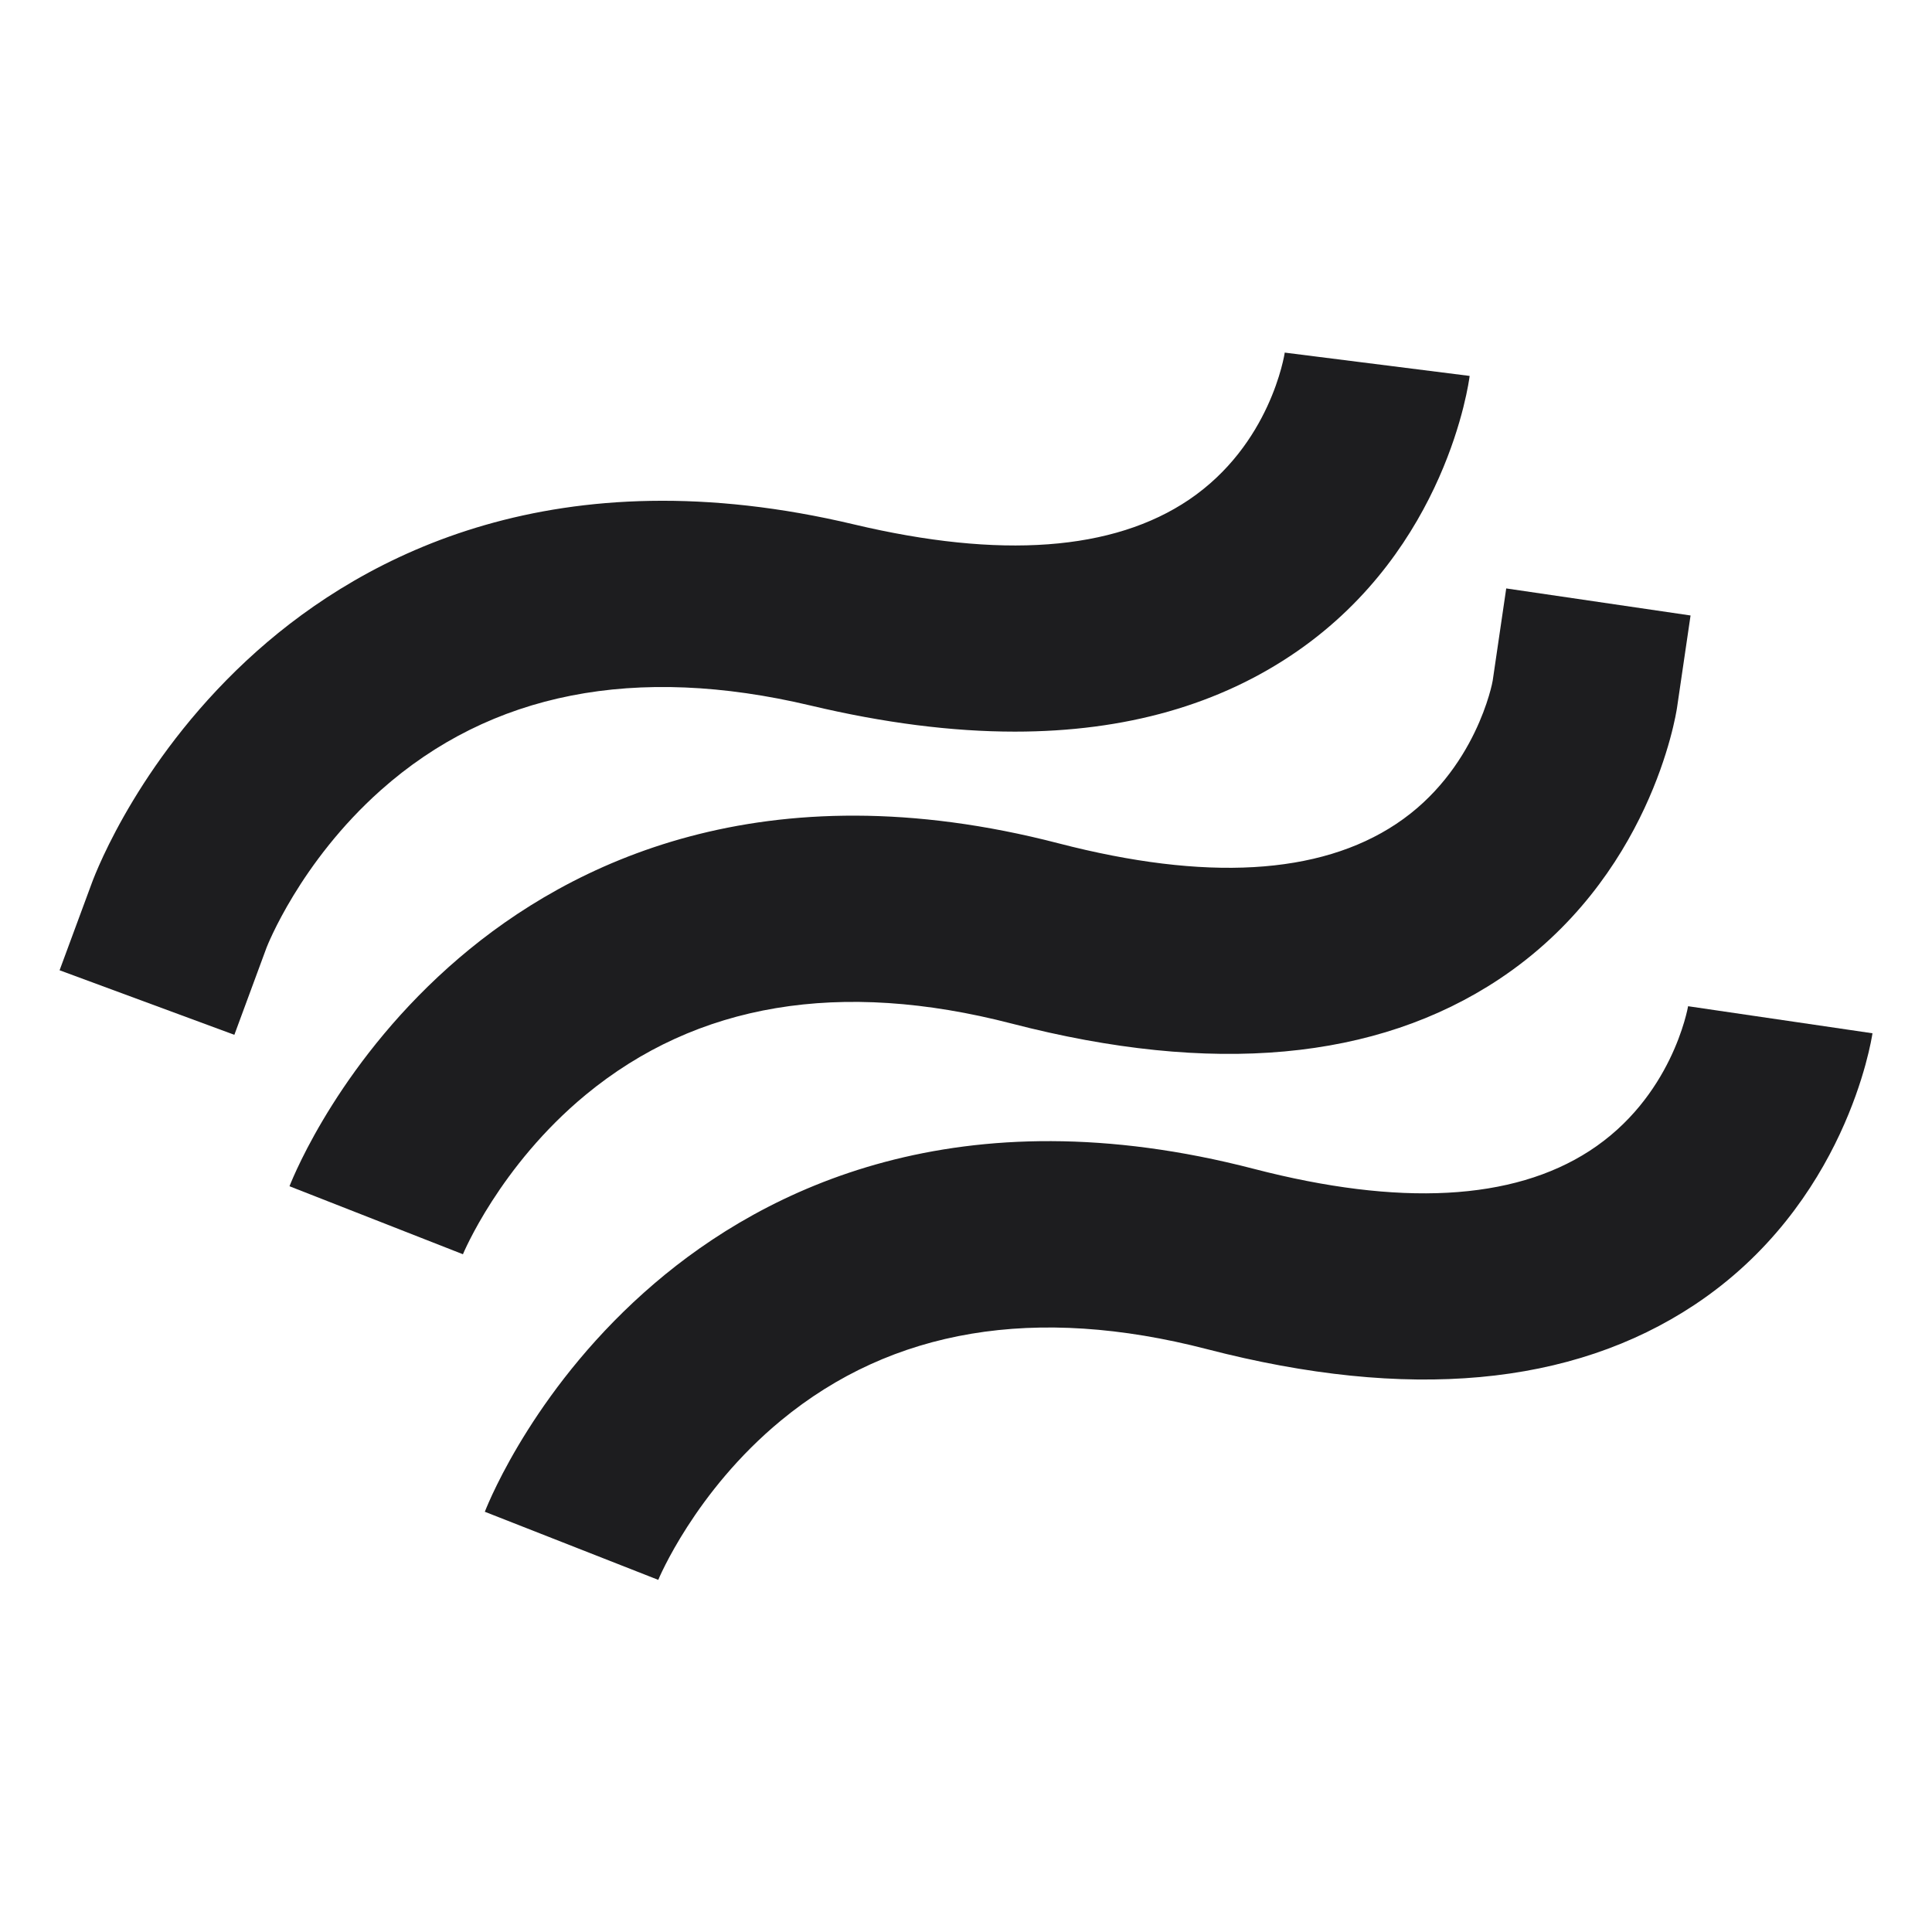 <svg id="图层_1" data-name="图层 1" xmlns="http://www.w3.org/2000/svg" viewBox="0 0 1000 1000"><defs><style>.cls-1{fill:#1d1d1f;}</style></defs><path class="cls-1" d="M121.3,535.62,30.84,502.21,47.55,457c2.47-6.7,25.9-67,85.44-120,56.24-50.05,155.49-102.05,309-65.57,75.87,18,134.23,13.73,173.46-12.8C657.48,230.15,664.79,184,665.08,182l-.07.51,95.68,12.07c-.45,3.61-12,89-89.32,142.54-40,27.69-88.86,41.57-146.08,41.57q-48.85,0-105.66-13.49C328.87,343.66,254,358.39,197.1,409,155,446.48,138.17,490,138,490.39Z"/><path class="cls-1" d="M340.6,818l.1-.27-89.76-35.24c2.61-6.65,27.25-66.46,87.85-118.23C396,615.33,496.29,565.35,649,605c75.49,19.58,133.93,16.46,173.68-9.26,42.61-27.57,50.85-73.49,51.18-75.43l-.08.51,95.41,14c-.53,3.6-13.84,88.65-92.14,140.58-63.56,42.15-148.43,49.86-252.26,22.93-88.83-23-163-10.61-220.55,36.91C359.61,772.05,340.78,817.5,340.6,818Z"/><path class="cls-1" d="M239.5,649.46l.1-.27L149.84,614c2.61-6.65,27.25-66.46,87.85-118.22,57.24-48.9,157.51-98.88,310.18-59.28,76.19,19.76,135,16.41,174.75-10,41.49-27.51,50-73.77,50-74.22l7-47.71,95.41,14-7,47.7c-.53,3.6-13.83,88.65-92.14,140.58C712.36,549,627.49,556.72,523.66,529.8c-88.81-23-163-10.62-220.55,36.91C258.51,603.55,239.68,649,239.5,649.46Z"/></svg>